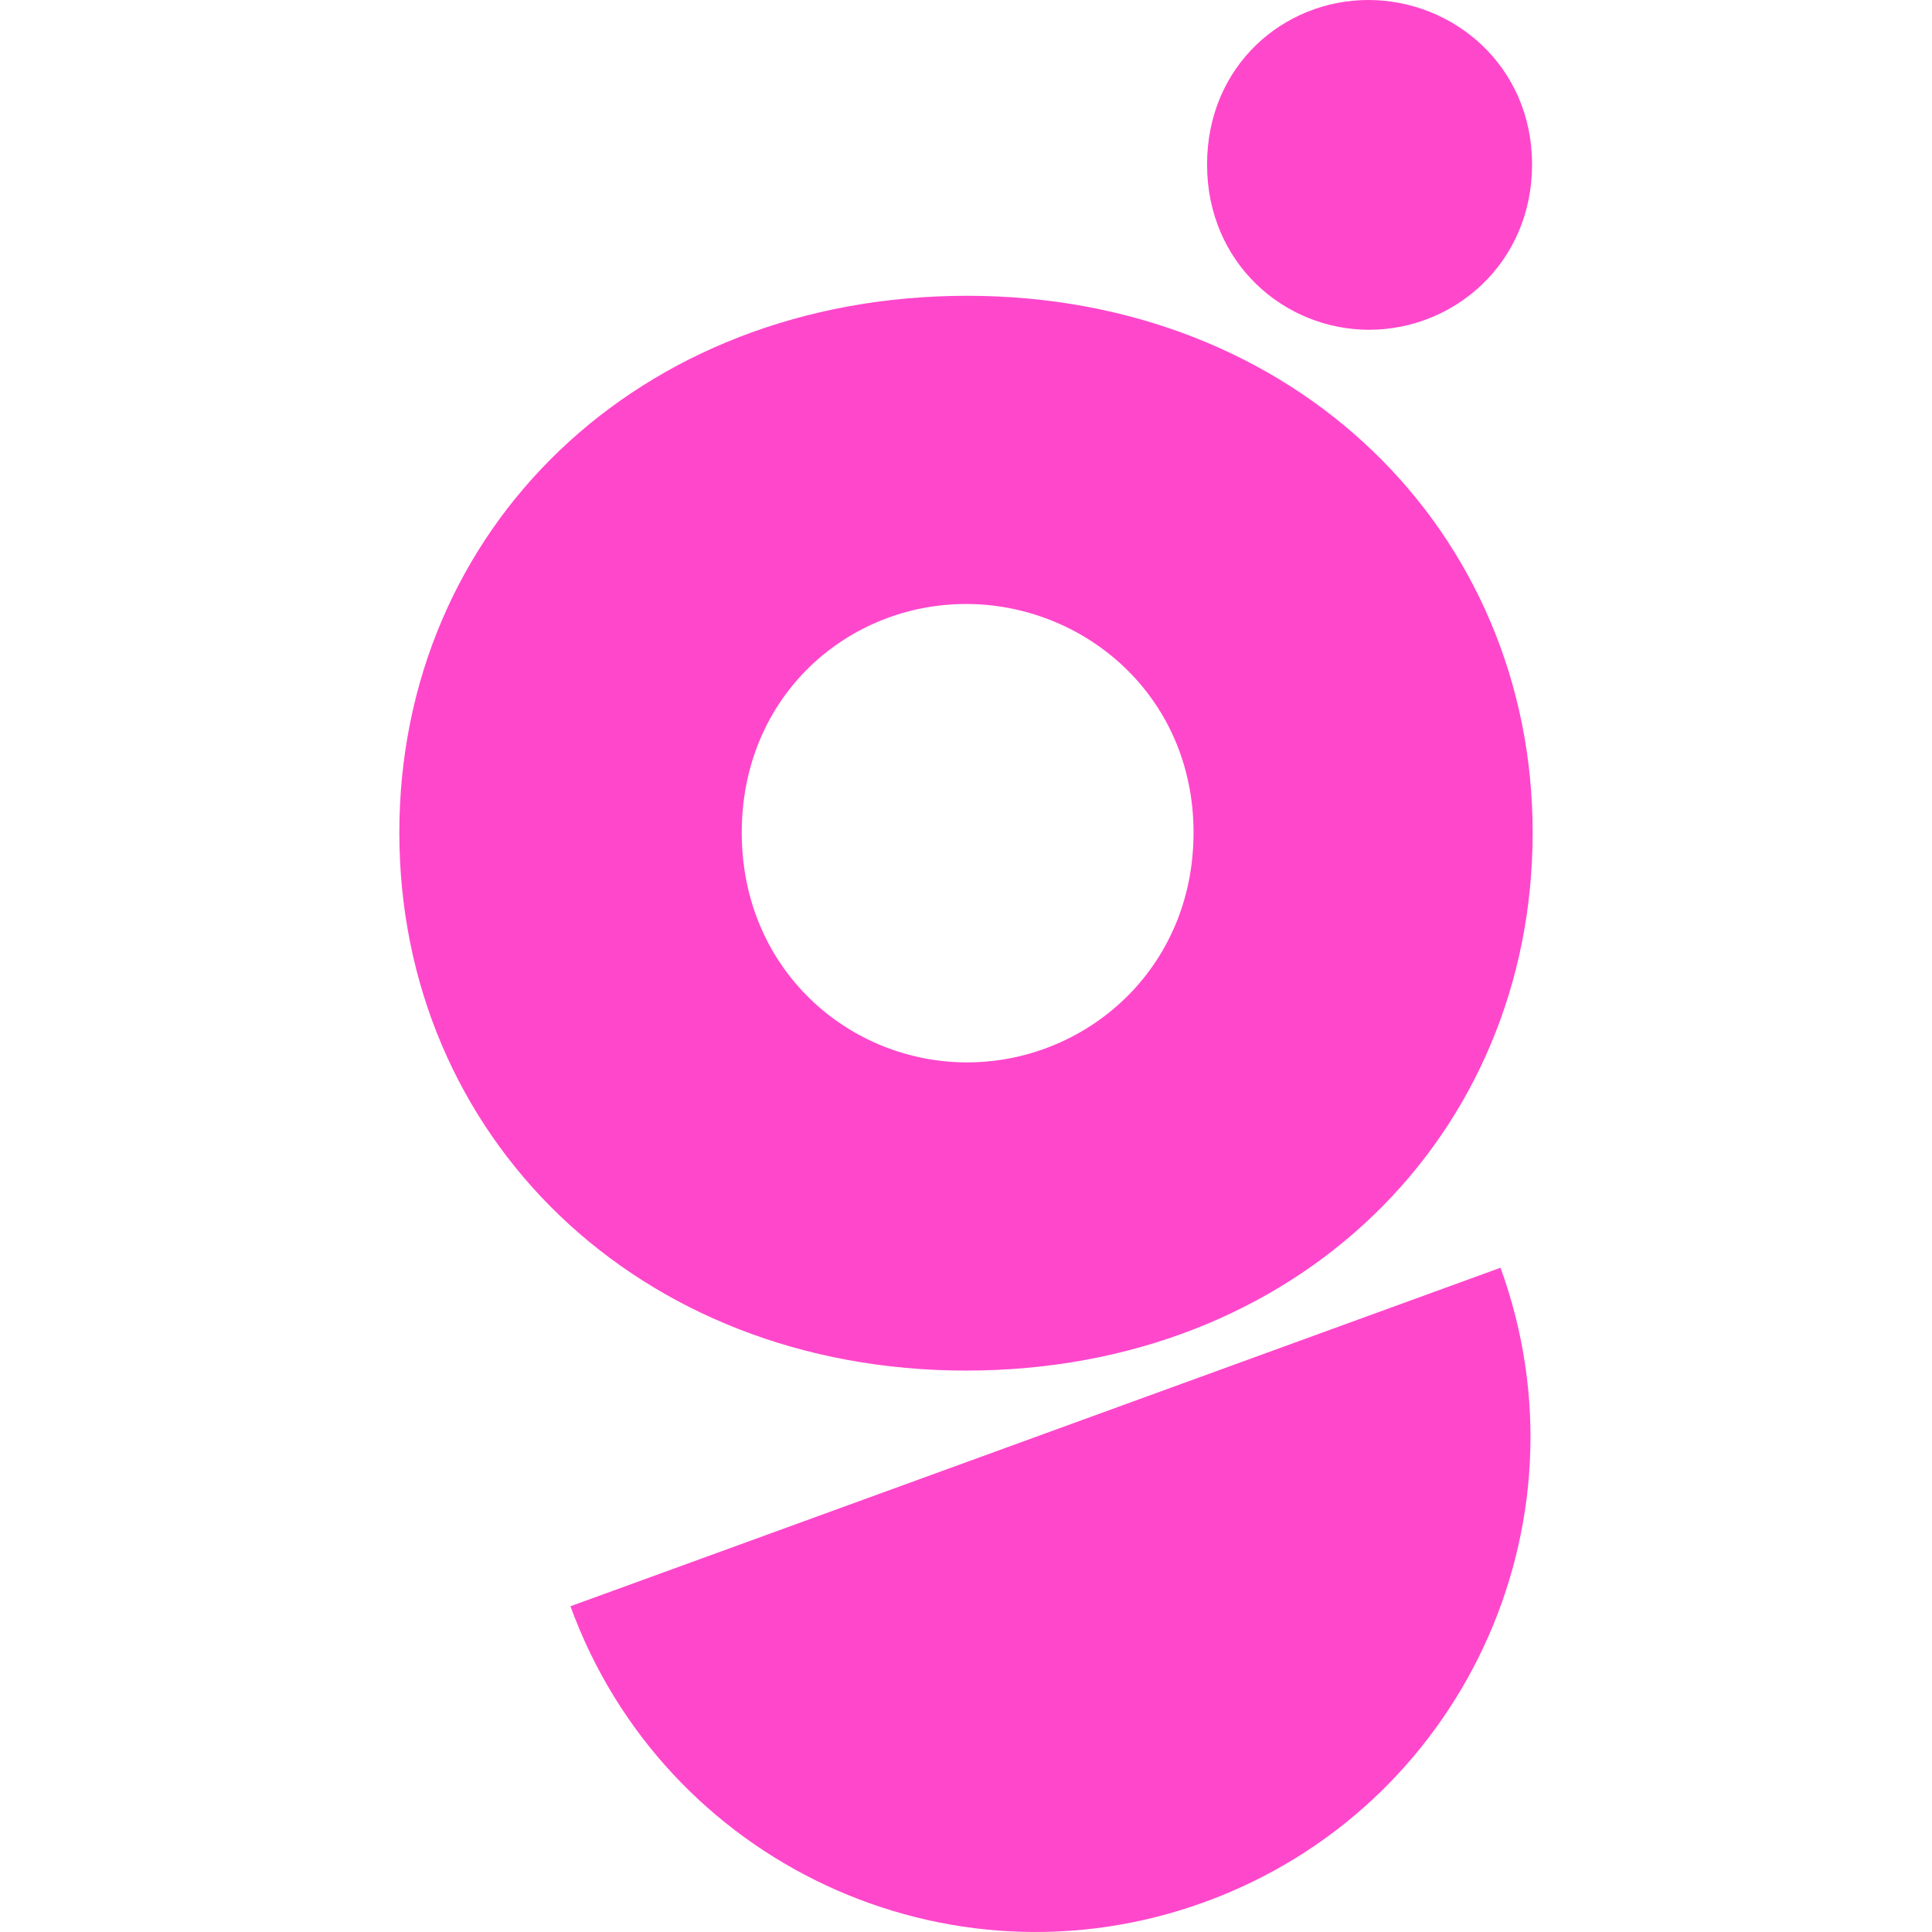 <svg preserveAspectRatio="xMidYMid meet" viewBox="-360.815 0 1745.63 1745.63" version="1.1" id="Layer_2" xmlns="http://www.w3.org/2000/svg">
  <defs>
    <style>.st0{fill:#ff47cc;}</style>
  </defs>
  <g id="Components">
    <path d="M994.95,1145.44c84.46,232.05-35.19,488.64-267.24,573.1-232.05,84.46-488.64-35.19-573.1-267.24l840.34-305.86h0ZM1024,752.32c0,273.47-212.58,486.05-512,486.05C215.58,1238.37,0,1026.79,0,752.32s215.58-485.06,513-485.06,511,213.58,511,485.06ZM717.6,752.32c0-123.76-98.81-206.6-205.6-206.6s-202.61,82.84-202.61,206.6,96.82,207.59,203.6,207.59,204.6-83.83,204.6-207.59h0ZM876.27,297.96c76.83,0,147.19-60.3,147.19-149.34S952.38,0,875.56,0s-145.75,59.59-145.75,148.62,69.65,149.34,146.47,149.34h0Z" class="st0" id="_03339d88-6f82-4618-9d3f-293e2482ca80_4"></path>
  </g>
</svg>
